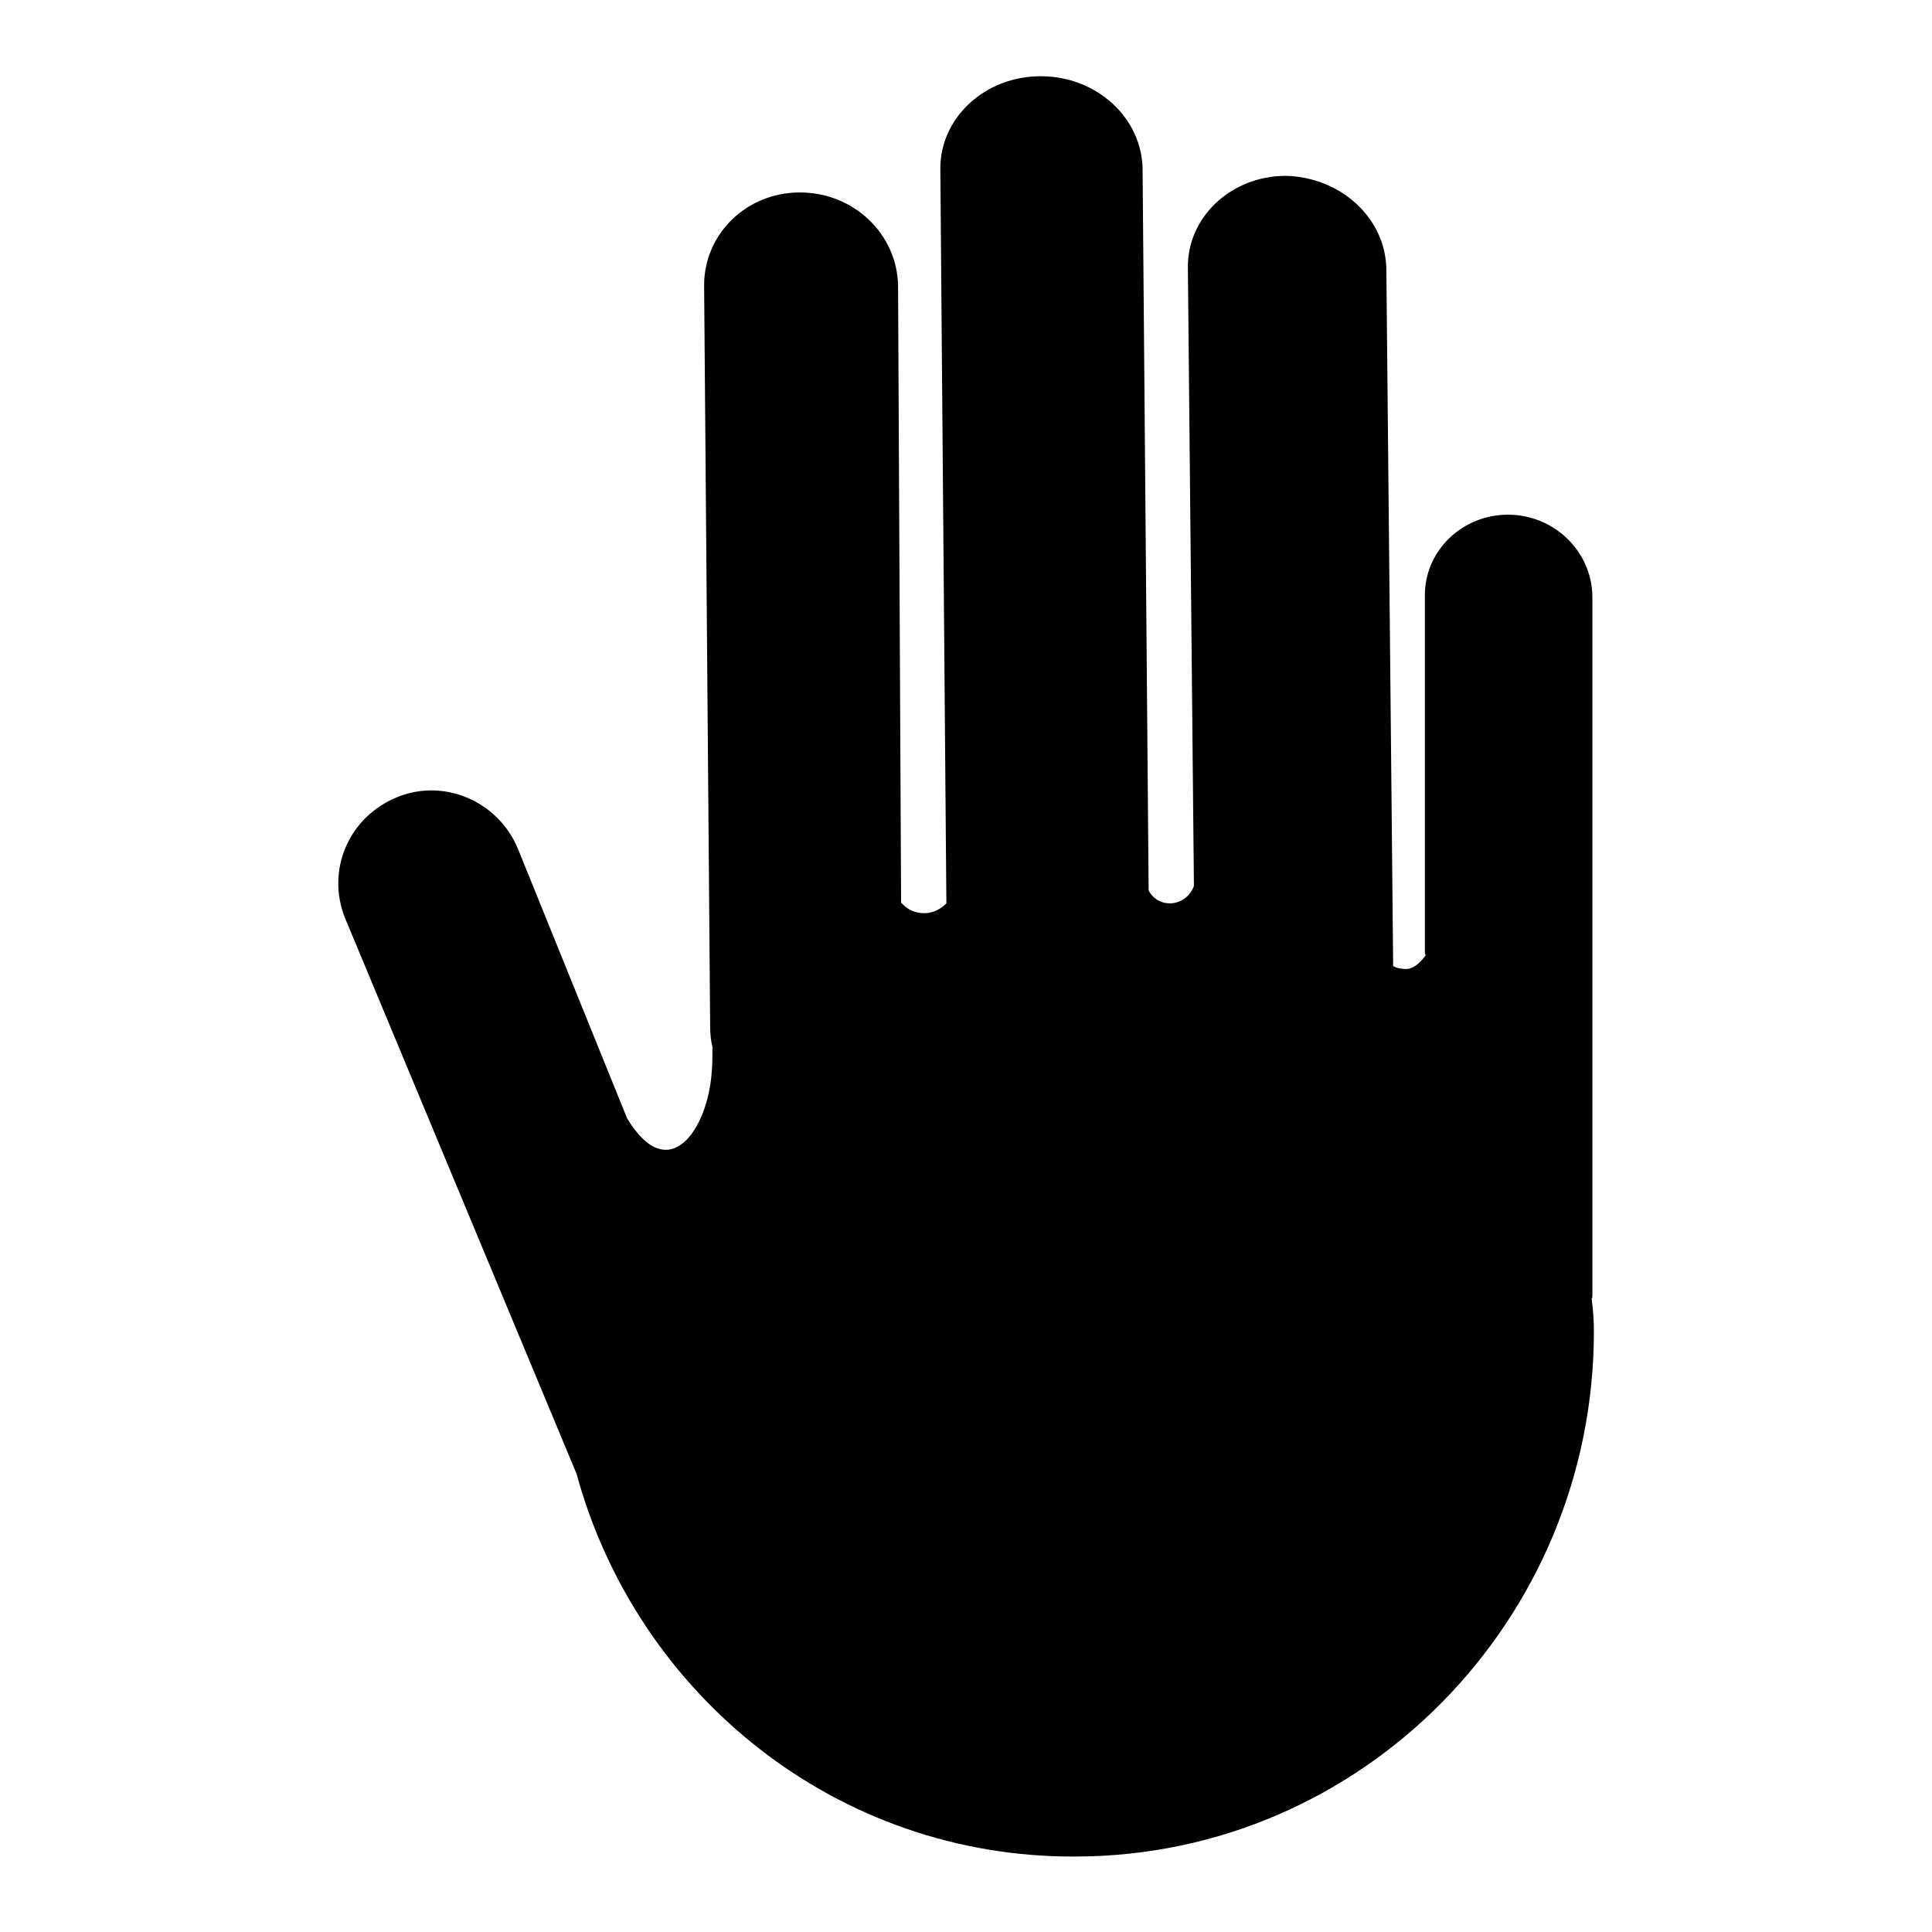 <?xml version="1.0" encoding="utf-8"?>
<!-- Svg Vector Icons : http://www.onlinewebfonts.com/icon -->
<!DOCTYPE svg PUBLIC "-//W3C//DTD SVG 1.1//EN" "http://www.w3.org/Graphics/SVG/1.1/DTD/svg11.dtd">
<svg version="1.1" xmlns="http://www.w3.org/2000/svg" xmlns:xlink="http://www.w3.org/1999/xlink" x="0px" y="0px" viewBox="0 0 256 256" enable-background="new 0 0 256 256" xml:space="preserve">
<g><g><path fill="#000000" d="M45.7,121.6l30.7,73.7c8,29.3,34.5,50.9,66.2,50.7c38-0.1,68.6-31.4,68.6-69.6c0-1.4-0.1-2.8-0.3-4.3c0.1-0.1,0.1-0.3,0.1-0.5V79c-0.1-6-5.1-10.8-11.2-10.8c-6,0-11,4.7-11,10.7v47.3c0,0,0,0.1,0.1,0.4c-0.6,0.8-1.5,1.8-2.6,1.8c-0.6,0-1.2-0.1-1.7-0.4l-0.9-92.3c-0.1-6.8-6-12.2-13.3-12.4c-7.3,0-13.1,5.5-13,12.2l0.8,81.9c-0.5,1.4-1.8,2.3-3.2,2.3c-1.2,0-2.2-0.6-2.8-1.7l-0.8-95.6c-0.1-6.8-6.1-12.3-13.5-12.3s-13.3,5.5-13.3,12.2l0.8,97.4c-0.8,0.8-1.8,1.3-2.9,1.3c-1.3,0-2.3-0.5-3.1-1.4L119,37.9c-0.1-6.9-5.9-12.4-13-12.4S93.3,31,93.3,37.8l0.8,98.3c0,0.9,0.1,1.8,0.3,2.6c0,1.3,0,2.6-0.1,3.4c-0.5,7.4-5.6,15.3-11.2,6.1l-14.5-35.8c-2.6-6.2-9.7-9.3-15.9-6.8C46.2,108.2,43.2,115.3,45.7,121.6z"/></g></g>
</svg>
